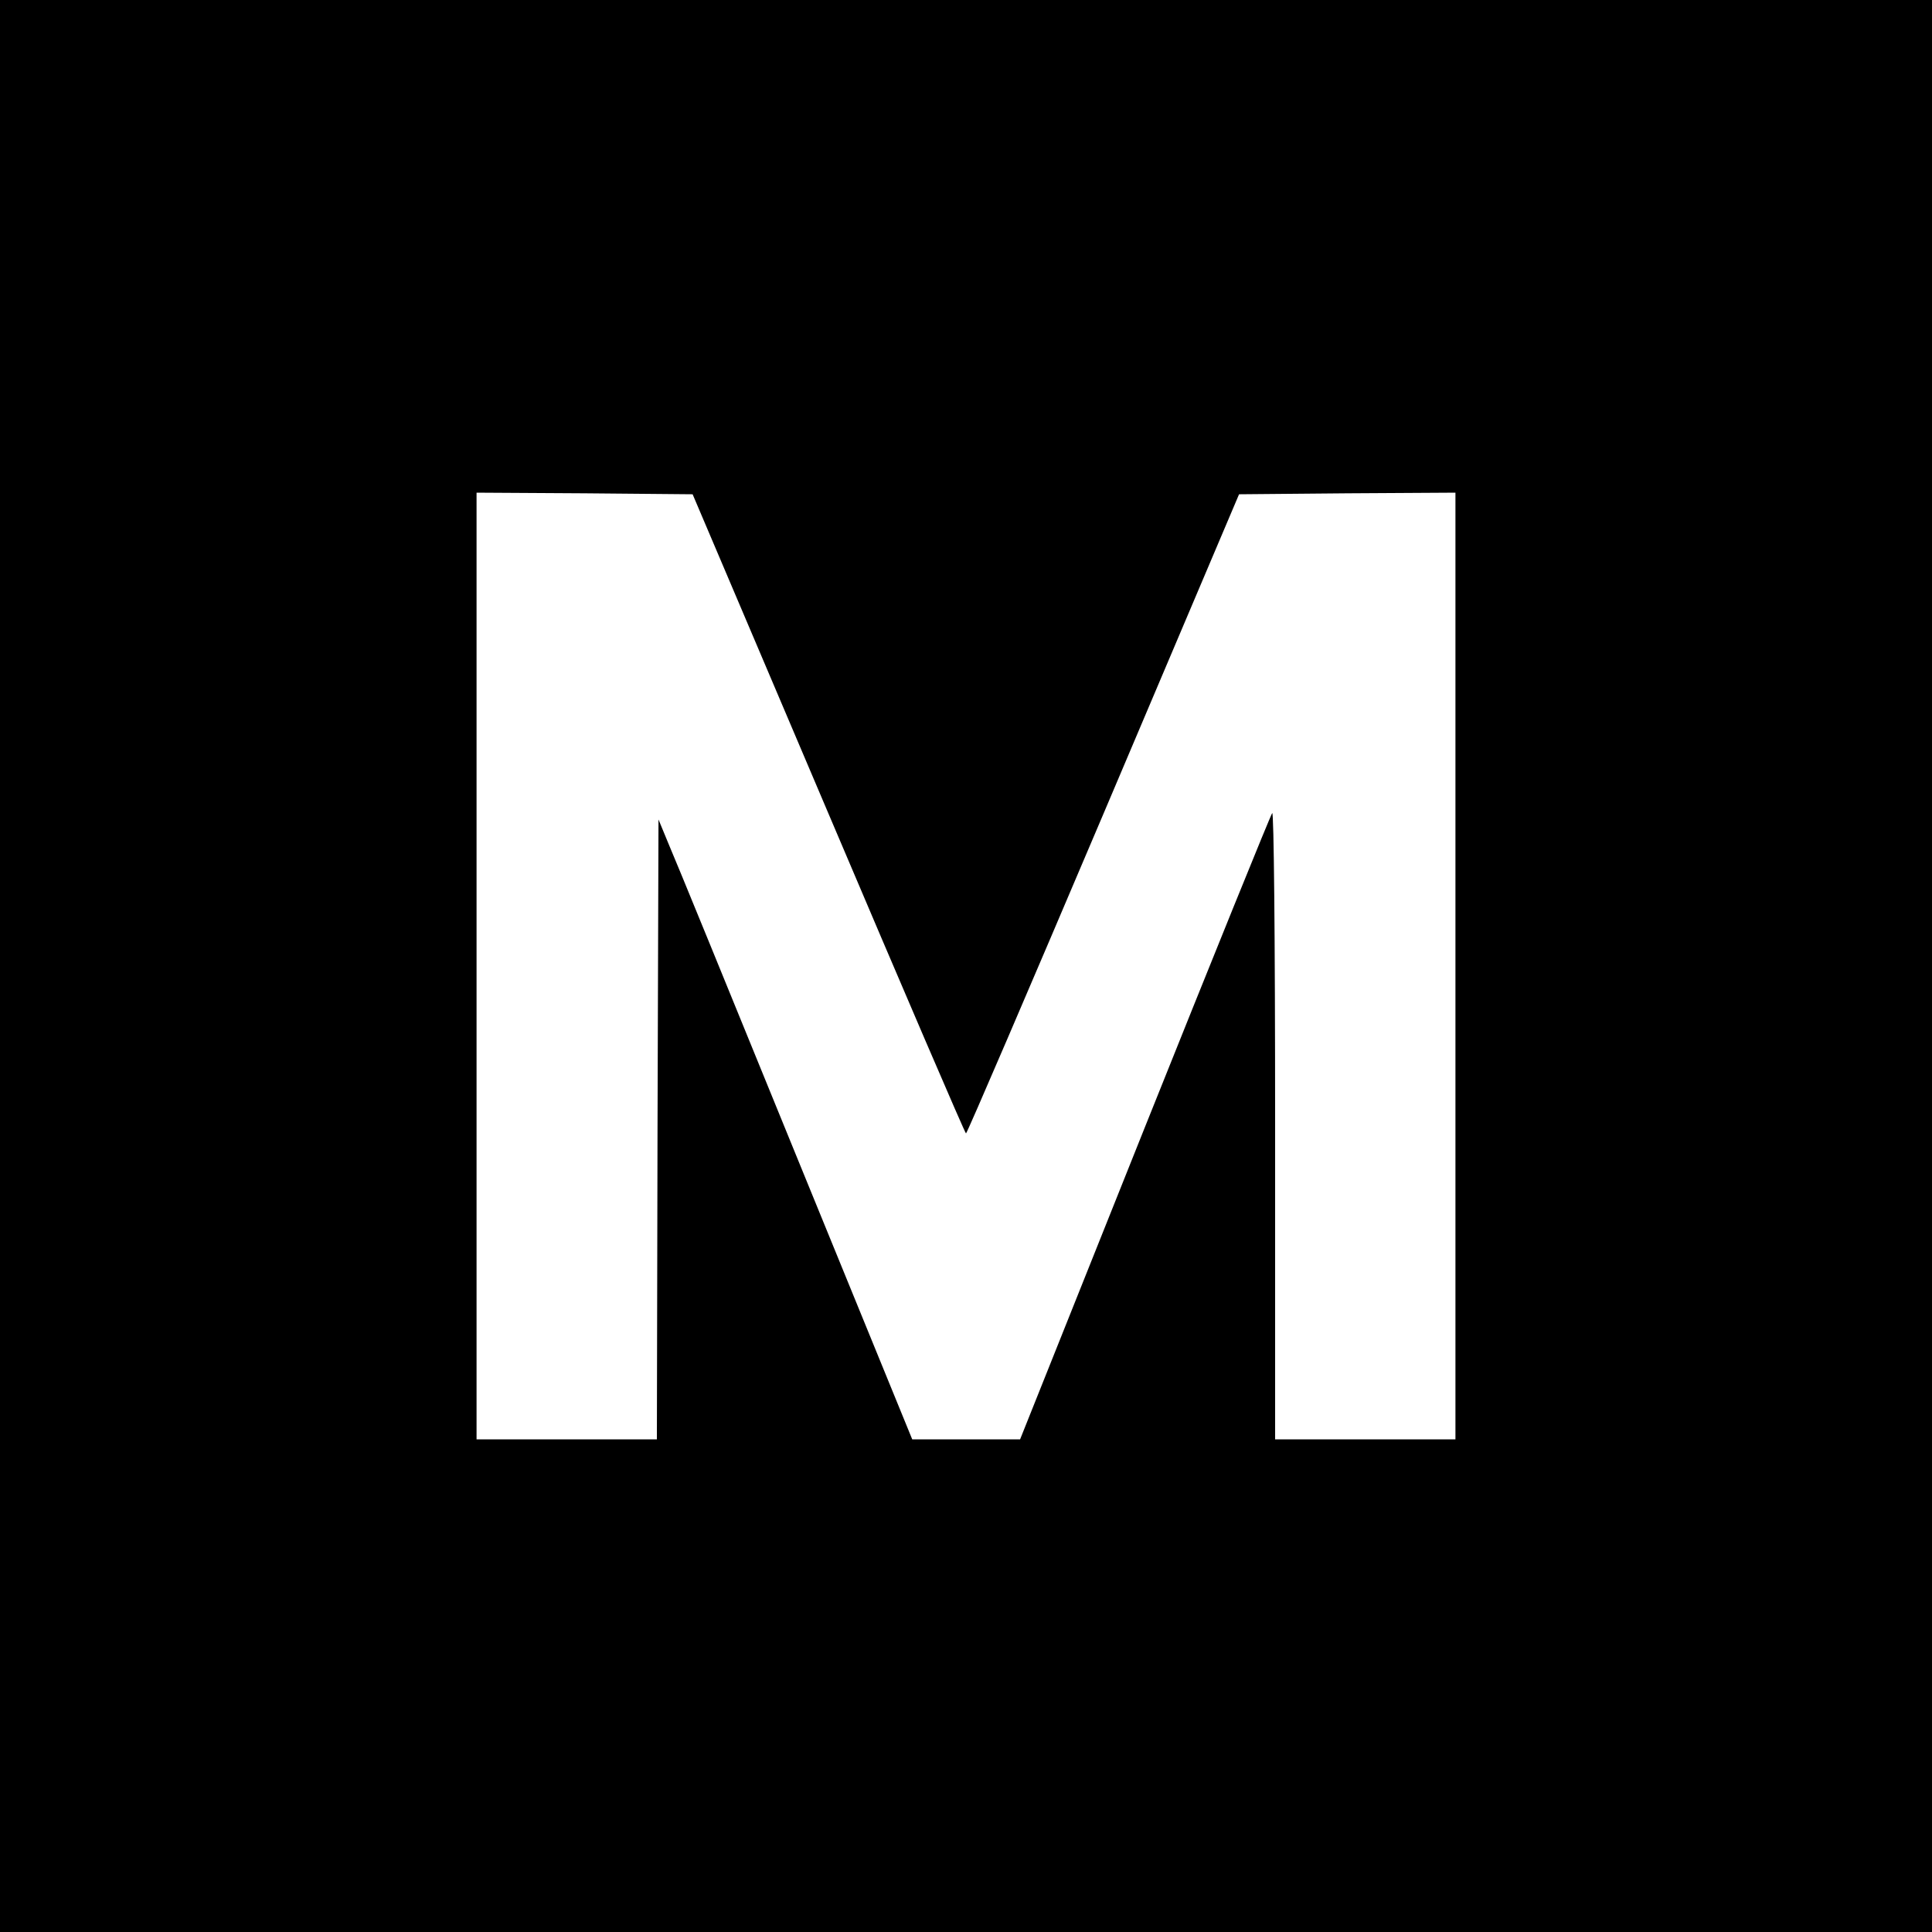 <?xml version="1.0" standalone="no"?>
<!DOCTYPE svg PUBLIC "-//W3C//DTD SVG 20010904//EN"
 "http://www.w3.org/TR/2001/REC-SVG-20010904/DTD/svg10.dtd">
<svg version="1.0" xmlns="http://www.w3.org/2000/svg"
 width="600pt" height="600pt" viewBox="0 0 600 600"
 preserveAspectRatio="xMidYMid meet">
<g transform="translate(0,600) scale(0.1,-0.1)"
fill="#000000" stroke="none">
<path d="M0 3000 l0 -3000 3000 0 3000 0 0 3000 0 3000 -3000 0 -3000 0 0
-3000z m2573 473 c232 -546 424 -993 427 -993 3 0 195 447 427 993 l421 992
336 3 336 2 0 -1470 0 -1470 -280 0 -280 0 0 977 c0 594 -4 973 -9 968 -5 -6
-183 -445 -396 -977 l-387 -968 -168 0 -167 0 -363 888 c-199 488 -376 921
-394 962 l-31 75 -3 -962 -2 -963 -280 0 -280 0 0 1470 0 1470 336 -2 335 -3
422 -992z"/>
</g>
</svg>
